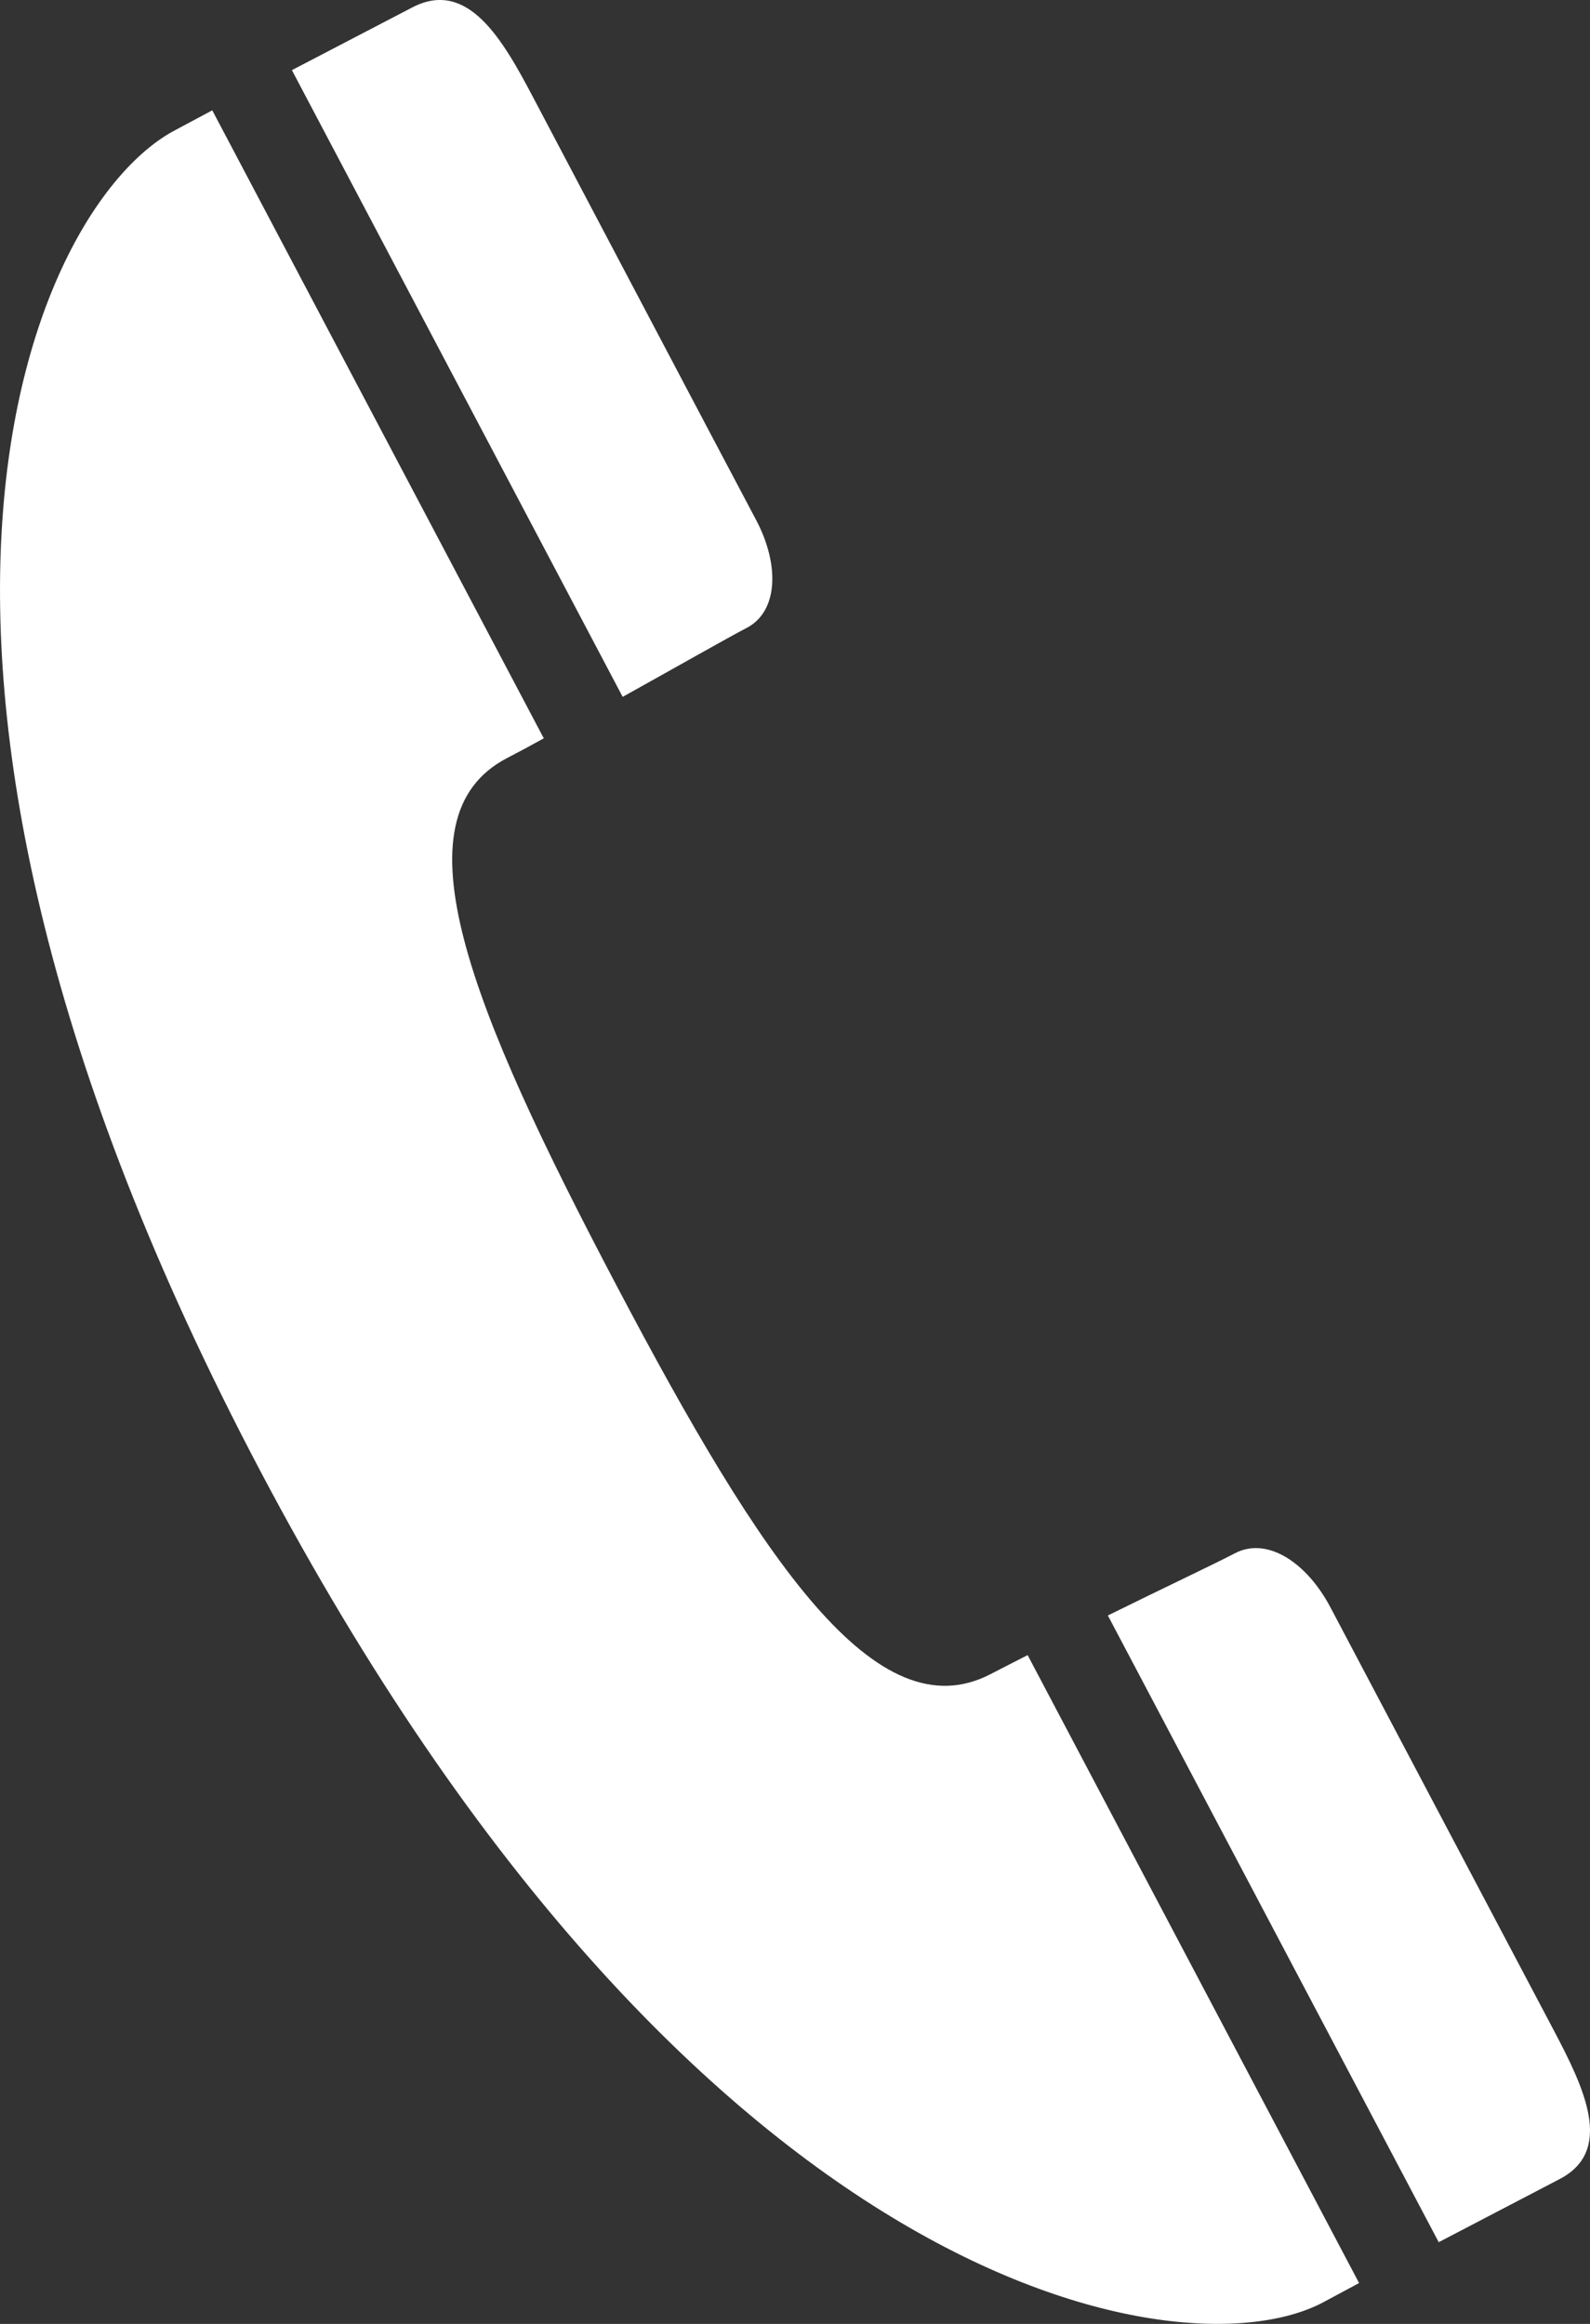 <svg xmlns="http://www.w3.org/2000/svg" width="26" height="38" viewBox="0 0 26 38" fill="none"><rect x="0" y="0" width="26" height="38" fill="#333333" stroke="none"/><path d="M4.259 24.058C11.345 37.481 19.306 38.861 21.622 37.655L22.224 37.332L16.804 27.064C16.605 27.166 16.402 27.269 16.198 27.375C14.331 28.344 12.46 25.538 10.078 21.014C7.696 16.49 6.422 13.369 8.291 12.396C8.497 12.289 8.695 12.183 8.892 12.073L3.471 1.804L2.867 2.127C0.553 3.34 -2.827 10.636 4.259 24.058ZM25.503 35.632C26.399 35.166 25.908 34.145 25.398 33.181L21.756 26.284C21.365 25.543 20.718 25.125 20.195 25.398C19.87 25.569 19.101 25.93 18.116 26.416L23.526 36.664L25.503 35.632ZM12.207 10.269C12.73 9.998 12.751 9.228 12.359 8.493C11.968 7.759 8.72 1.596 8.72 1.596C8.211 0.627 7.646 -0.341 6.75 0.117L4.773 1.147L10.182 11.395C11.144 10.86 11.877 10.441 12.207 10.269Z" fill="white"></path></svg>